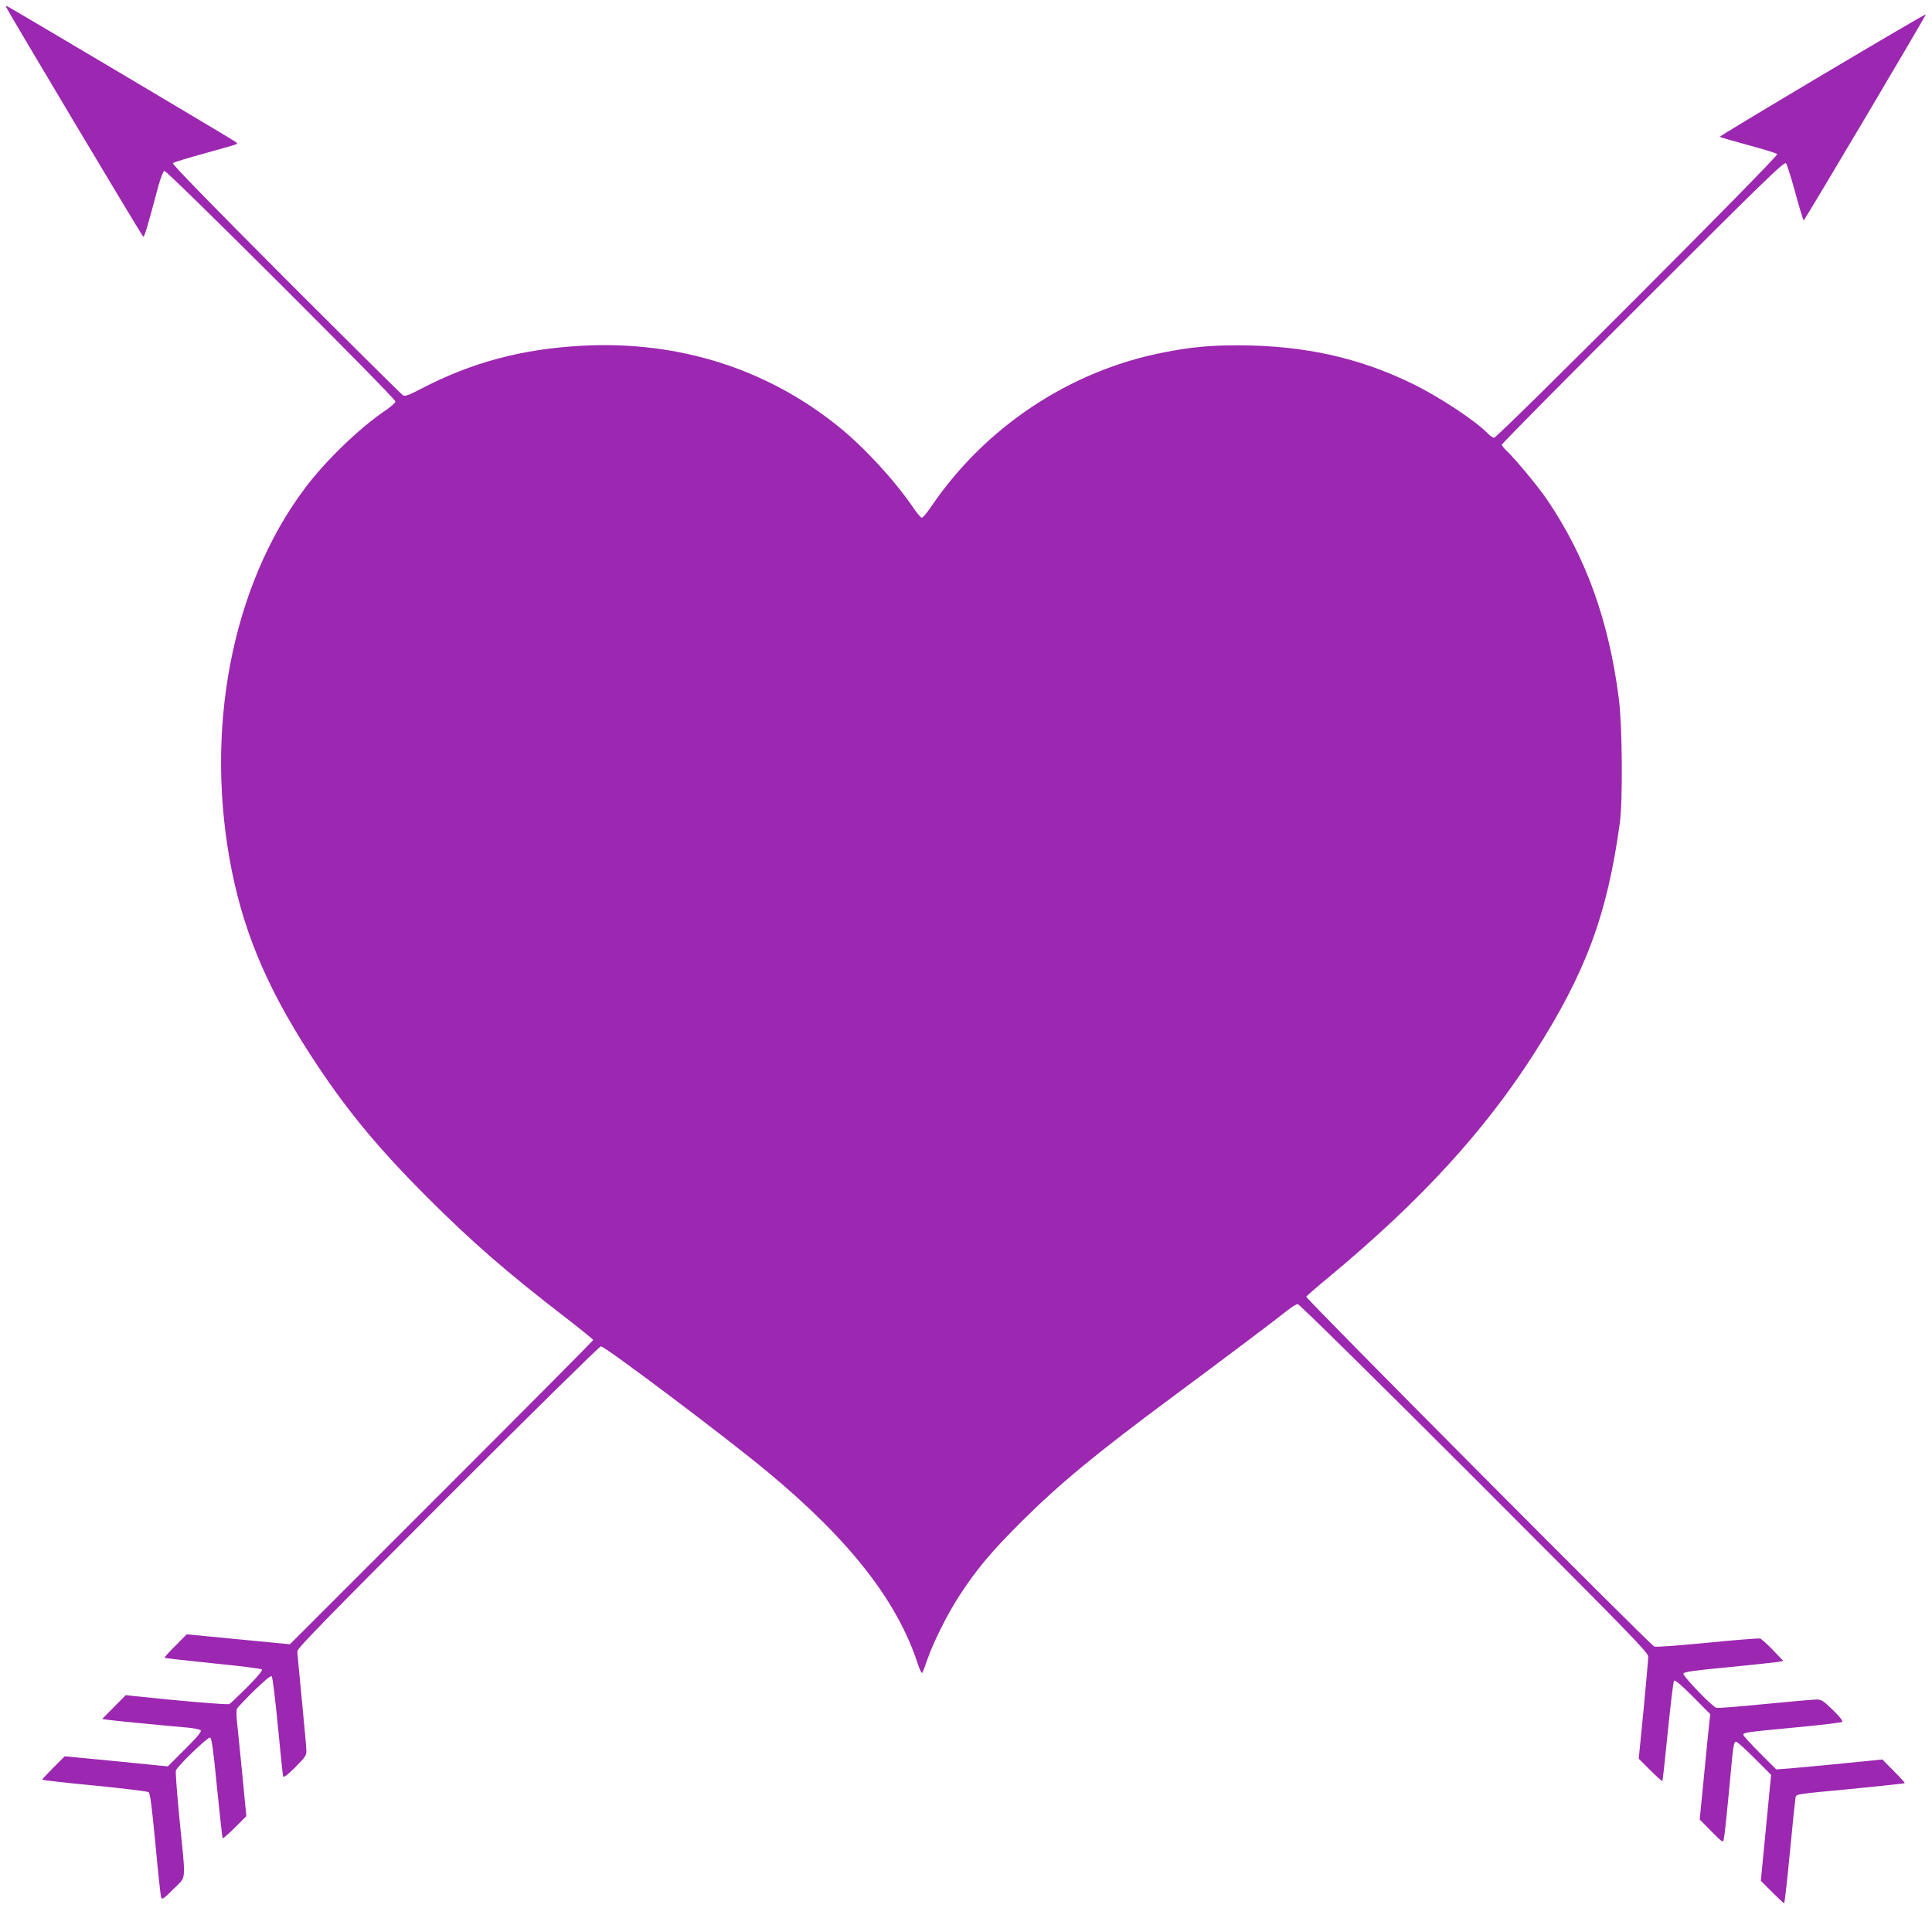<?xml version="1.0" standalone="no"?>
<!DOCTYPE svg PUBLIC "-//W3C//DTD SVG 20010904//EN"
 "http://www.w3.org/TR/2001/REC-SVG-20010904/DTD/svg10.dtd">
<svg version="1.0" xmlns="http://www.w3.org/2000/svg"
 width="1280pt" height="1264pt" viewBox="0 0 1280 1264"
 preserveAspectRatio="xMidYMid meet">
<g transform="translate(0,1264) scale(0.1,-0.1)"
fill="#9c27b0" stroke="none">
<path d="M40 12595 c0 -10 901 -1520 909 -1523 8 -3 25 55 98 327 15 57 34
106 42 109 16 6 1531 -1506 1531 -1528 0 -8 -29 -34 -63 -57 -175 -118 -401
-336 -537 -518 -487 -649 -670 -1610 -484 -2535 90 -447 258 -827 574 -1300
207 -309 405 -546 714 -856 306 -306 534 -504 934 -812 94 -73 172 -136 172
-140 0 -4 -452 -459 -1004 -1011 l-1005 -1005 -342 33 -342 33 -75 -76 c-42
-41 -74 -77 -72 -80 3 -2 147 -18 320 -36 173 -17 319 -35 325 -41 6 -6 -28
-47 -95 -115 -58 -58 -112 -109 -120 -114 -12 -6 -336 21 -641 54 l-46 5 -78
-79 -78 -79 34 -5 c32 -5 356 -37 531 -52 43 -4 82 -12 88 -18 6 -9 -24 -46
-104 -125 l-114 -114 -341 34 -342 33 -74 -74 c-41 -41 -75 -77 -75 -81 0 -3
155 -21 346 -39 190 -19 351 -38 359 -44 10 -8 22 -104 45 -346 17 -184 34
-343 38 -353 6 -14 20 -5 81 57 88 89 83 30 40 465 -16 167 -27 311 -24 320 9
29 212 224 227 219 11 -5 22 -86 46 -334 18 -180 35 -330 37 -333 3 -3 40 29
81 70 l76 76 -26 269 c-15 148 -30 305 -35 349 -5 43 -6 86 -1 95 5 8 56 62
114 119 70 68 110 101 116 95 6 -6 24 -154 41 -330 17 -175 32 -325 35 -333 3
-10 29 9 79 59 65 65 75 79 75 110 0 19 -14 170 -30 335 -16 165 -30 311 -30
325 0 20 207 231 997 1022 549 549 1005 998 1014 998 28 0 840 -611 1107 -834
543 -451 858 -855 993 -1271 12 -37 25 -63 29 -58 4 4 19 44 34 88 40 116 134
304 216 429 112 171 209 287 409 486 249 248 493 450 1006 830 329 244 693
518 753 567 30 24 61 43 70 43 10 0 536 -519 1170 -1153 1014 -1014 1152
-1156 1152 -1182 0 -17 -14 -176 -31 -354 l-32 -323 76 -76 c42 -42 78 -74 81
-72 2 3 18 151 36 330 18 179 36 329 41 335 6 6 51 -31 125 -106 l115 -116 -6
-54 c-4 -30 -19 -187 -35 -349 l-29 -295 77 -78 c77 -77 77 -77 83 -50 4 16
19 156 34 313 29 322 31 330 48 330 7 0 61 -49 121 -109 l110 -110 -34 -351
-34 -351 74 -74 c41 -41 77 -75 80 -75 4 0 21 154 39 343 18 188 35 350 37
359 6 22 1 21 394 58 179 18 327 33 329 36 3 2 -30 38 -72 80 l-76 77 -66 -7
c-223 -23 -482 -47 -553 -53 l-84 -6 -109 109 c-60 60 -109 114 -109 120 0 16
19 18 355 50 160 15 294 31 300 36 6 6 -16 34 -61 78 -64 62 -76 70 -110 70
-22 0 -176 -14 -343 -30 -167 -17 -311 -28 -320 -25 -29 9 -224 212 -218 227
4 11 75 21 298 42 162 16 310 32 329 35 l35 7 -69 72 c-38 39 -76 74 -85 76
-9 3 -167 -10 -351 -28 -184 -18 -342 -30 -350 -25 -35 18 -2312 2308 -2306
2318 4 6 73 66 154 133 603 501 1028 964 1359 1483 340 533 482 916 565 1525
20 148 16 640 -6 815 -66 523 -220 948 -478 1327 -58 86 -219 279 -272 327
-14 14 -26 29 -26 35 0 6 421 432 936 946 817 817 937 933 947 918 7 -9 35
-98 62 -197 27 -100 52 -181 55 -181 7 1 813 1360 809 1365 -3 2 -312 -179
-687 -402 -375 -223 -681 -407 -679 -410 2 -2 87 -26 188 -54 101 -27 188 -54
194 -60 12 -12 -1852 -1879 -1876 -1879 -8 0 -26 12 -40 26 -77 82 -326 247
-504 333 -351 171 -712 251 -1139 253 -197 1 -326 -11 -511 -48 -618 -121
-1179 -494 -1536 -1021 -27 -40 -55 -73 -62 -73 -7 0 -34 33 -61 73 -123 179
-323 396 -491 531 -473 382 -1054 567 -1685 536 -408 -20 -747 -111 -1086
-289 -71 -37 -100 -48 -113 -41 -9 5 -358 351 -776 769 -487 488 -756 764
-750 770 6 6 102 35 215 66 112 31 207 58 209 61 3 2 0 8 -5 12 -13 12 -1513
902 -1519 902 -3 0 -5 -2 -5 -5z"/>
</g>
</svg>
